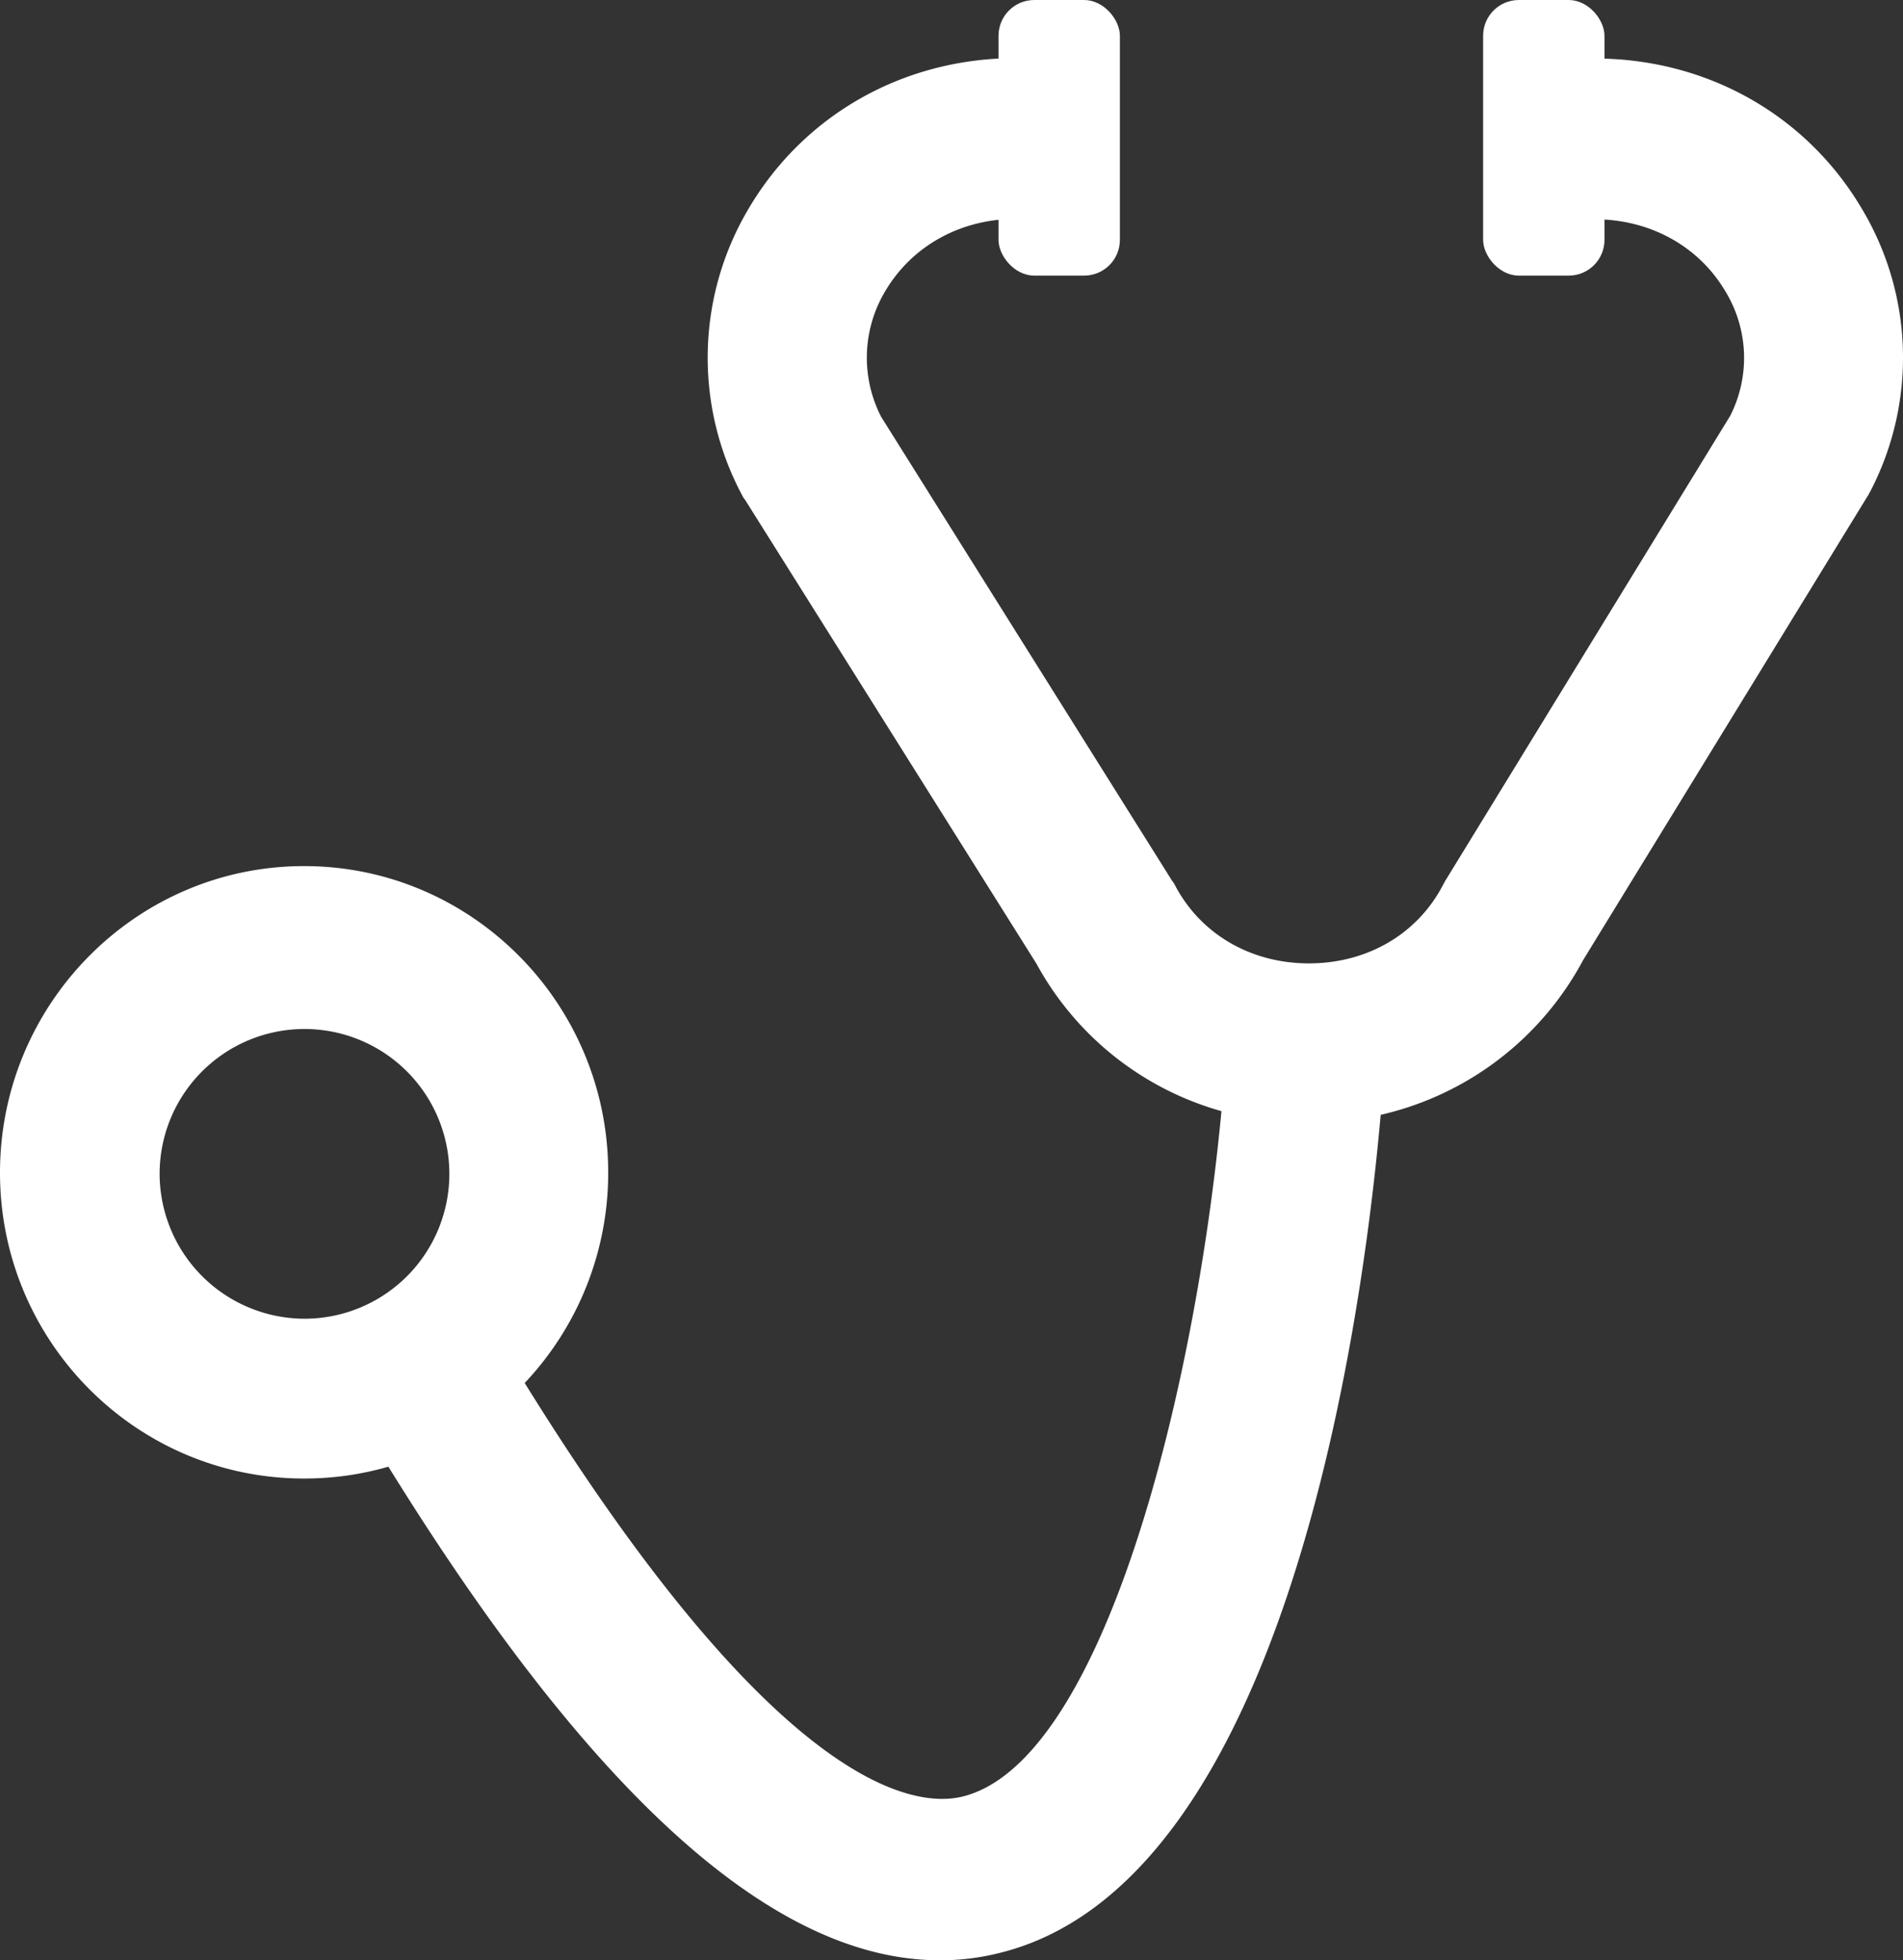 <svg id="Layer_1" data-name="Layer 1" xmlns="http://www.w3.org/2000/svg" viewBox="0 0 391.99 403.81"><rect x="0" y="0" width="391.99" height="403.81" fill="#333333" stroke="none"/><defs><style>.cls-1{fill:#fff;}</style></defs><title>assess</title><path class="cls-1" d="M583.28,140.72c-11.52-19.2-32-30.56-54.8-30.56a16.56,16.56,0,0,0,0,33.12c11.28,0,21.28,5.44,26.8,14.64a26.35,26.35,0,0,1,1.12,25.84L497.92,279.2c-.24.32-.4.72-.64,1.12-5.2,10.08-15.44,16.16-27.44,16.24h-.24c-11.92,0-22.24-6-27.52-16a4.4,4.4,0,0,0-.64-1L381.52,184a26.65,26.65,0,0,1,.88-26c5.52-9.28,15.52-14.8,26.88-14.8a16.56,16.56,0,0,0,0-33.12c-23,0-43.52,11.52-55,30.88a60.14,60.14,0,0,0-1.44,59.12,4.5,4.5,0,0,0,.64,1l60,95.52A62.71,62.71,0,0,0,451.6,327c-5.44,57.92-24.32,134.08-53.36,141.2-9.92,2.4-38.16-1.36-90.16-85.2a63,63,0,0,0,17.2-43.36c0-34.8-28.08-63.12-62.64-63.12S200,304.88,200,339.68s28.08,63,62.64,63A62.28,62.28,0,0,0,280,400.24c42.24,68.24,79.6,101.68,113.6,101.68a49.55,49.55,0,0,0,12.32-1.52c59.2-14.56,74.8-130.88,78.48-172.64a63.24,63.24,0,0,0,41.68-31.84l58.56-95.52c.24-.32.4-.72.64-1.12a59.71,59.71,0,0,0-2-58.56ZM232.88,339.84a29.84,29.84,0,1,1,29.84,29.92,29.91,29.91,0,0,1-29.84-29.92Zm0,0" transform="translate(-200 -98.11)"/><rect class="cls-1" x="205.68" width="25" height="56.78" rx="7.37" ry="7.37"/><rect class="cls-1" x="305.5" width="25" height="56.78" rx="7.37" ry="7.37"/></svg>